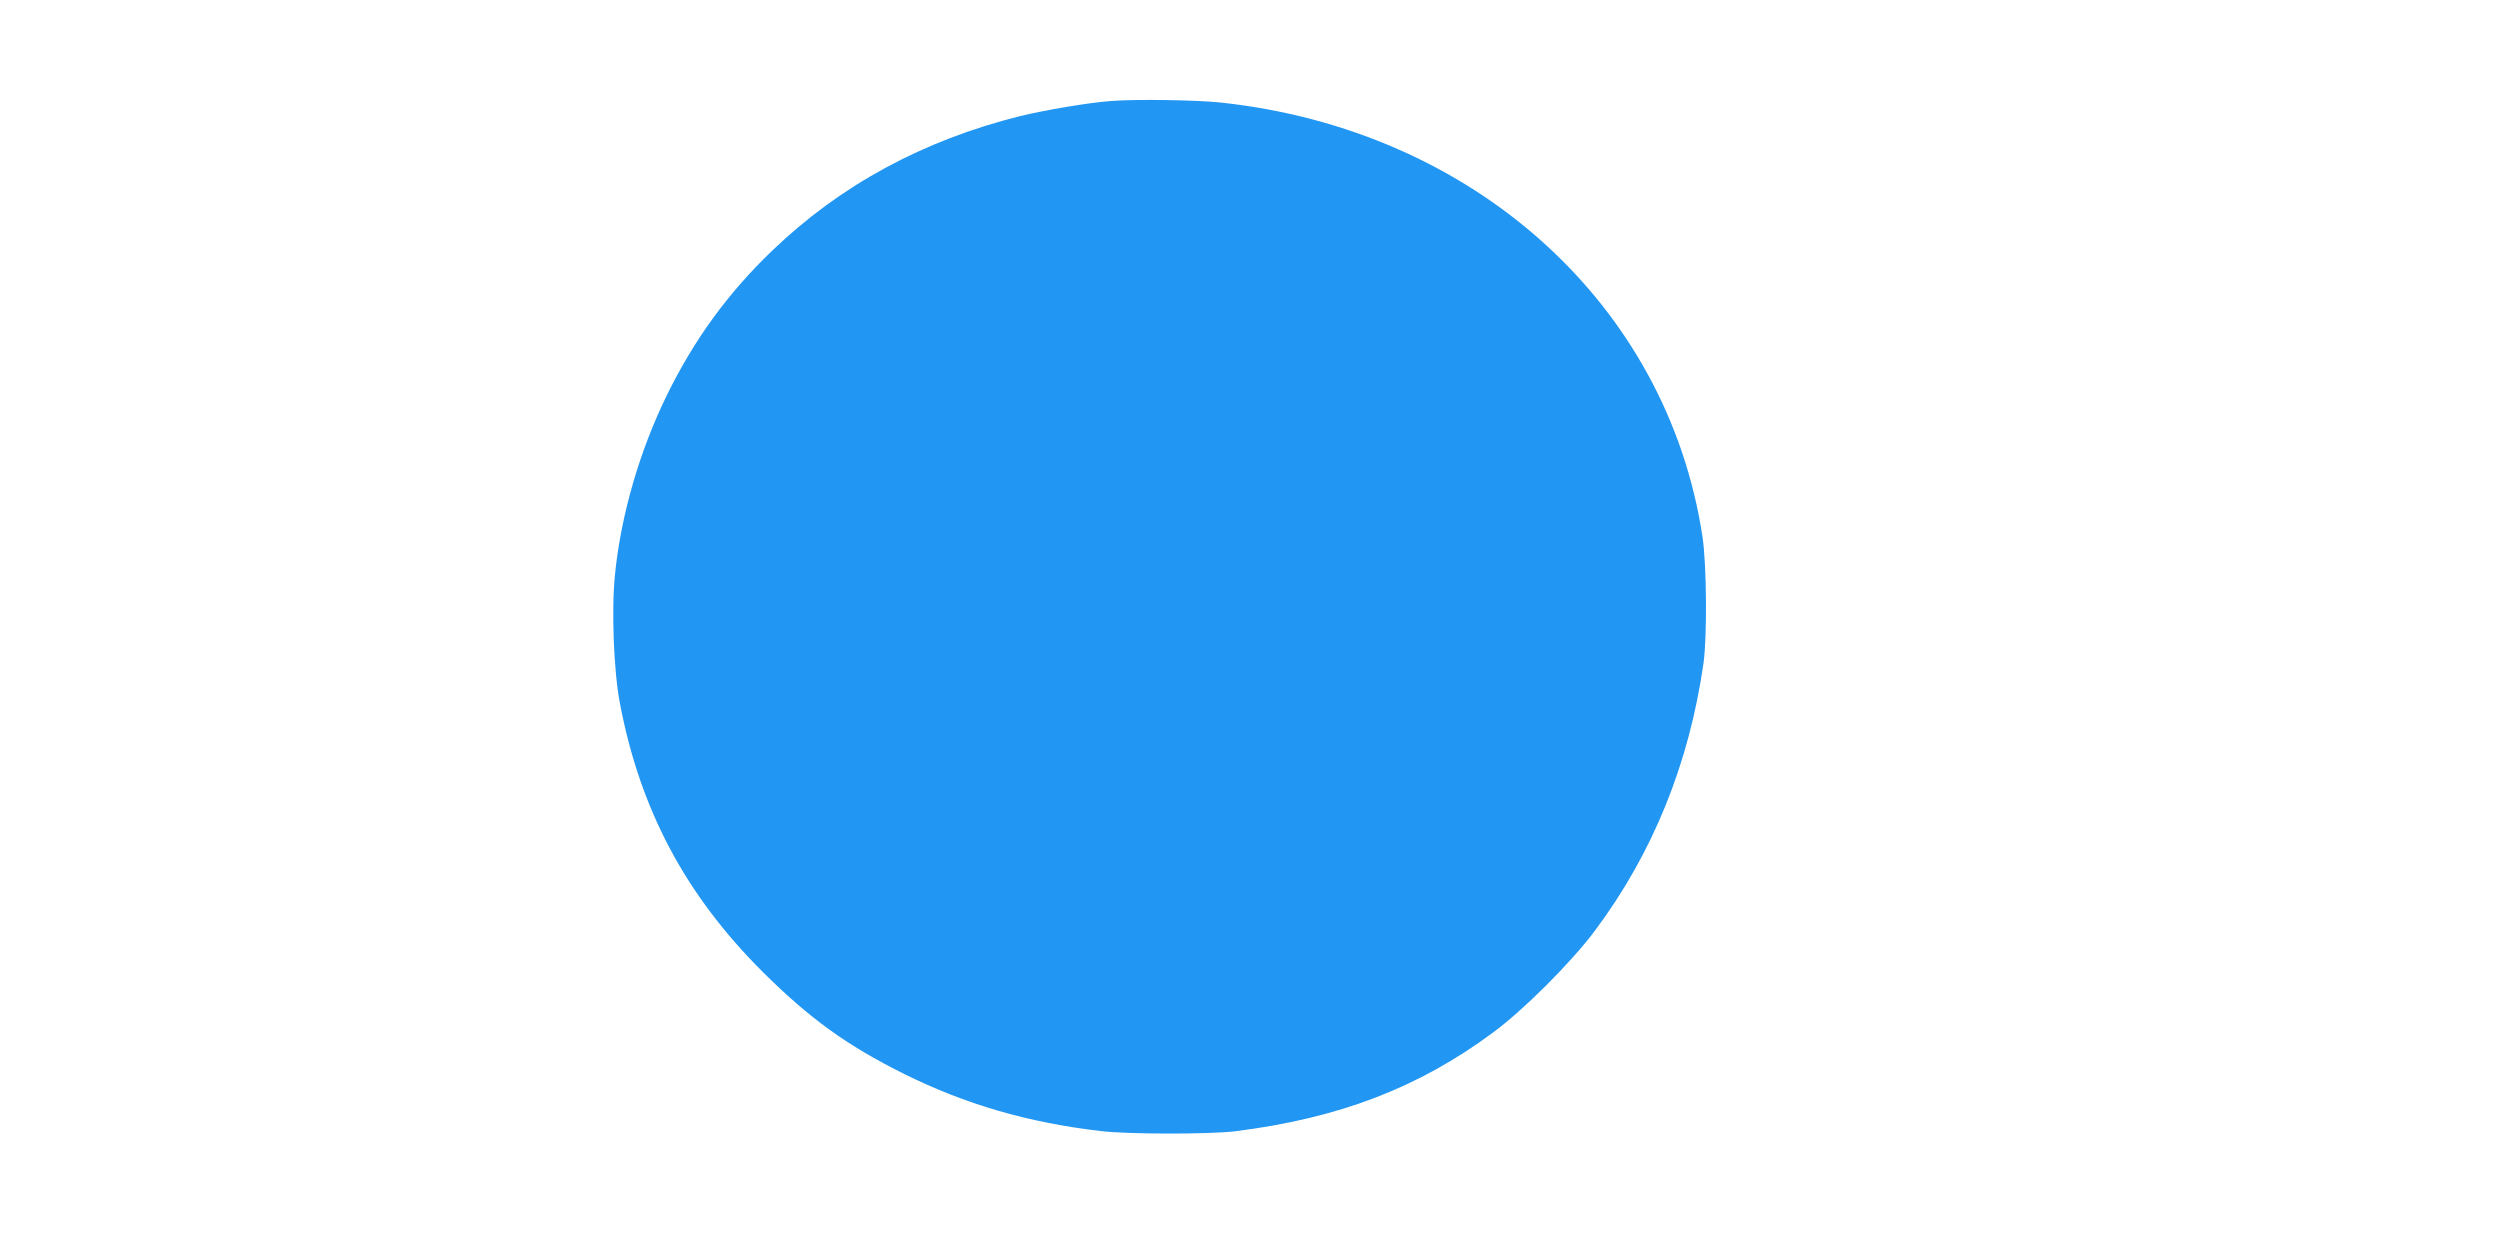 <?xml version="1.0" standalone="no"?>
<!DOCTYPE svg PUBLIC "-//W3C//DTD SVG 20010904//EN"
 "http://www.w3.org/TR/2001/REC-SVG-20010904/DTD/svg10.dtd">
<svg version="1.0" xmlns="http://www.w3.org/2000/svg"
 width="1280pt" height="640pt" viewBox="0 0 1280 640"
 preserveAspectRatio="xMidYMid meet">
<g transform="translate(0,640) scale(0.1,-0.1)"
fill="#2196f3" stroke="none">
<path d="M5690 5883 c-113 -8 -337 -46 -465 -77 -498 -124 -923 -354 -1273
-691 -225 -216 -397 -452 -538 -739 -139 -285 -234 -610 -265 -915 -19 -181
-7 -496 25 -662 103 -543 335 -980 730 -1374 239 -238 432 -378 726 -524 313
-155 631 -248 1005 -292 140 -17 558 -17 690 -1 531 67 937 222 1320 506 155
114 401 360 521 521 296 396 482 854 556 1370 19 135 16 503 -5 645 -180 1193
-1171 2086 -2467 2225 -121 13 -433 18 -560 8z"/>
</g>
</svg>
